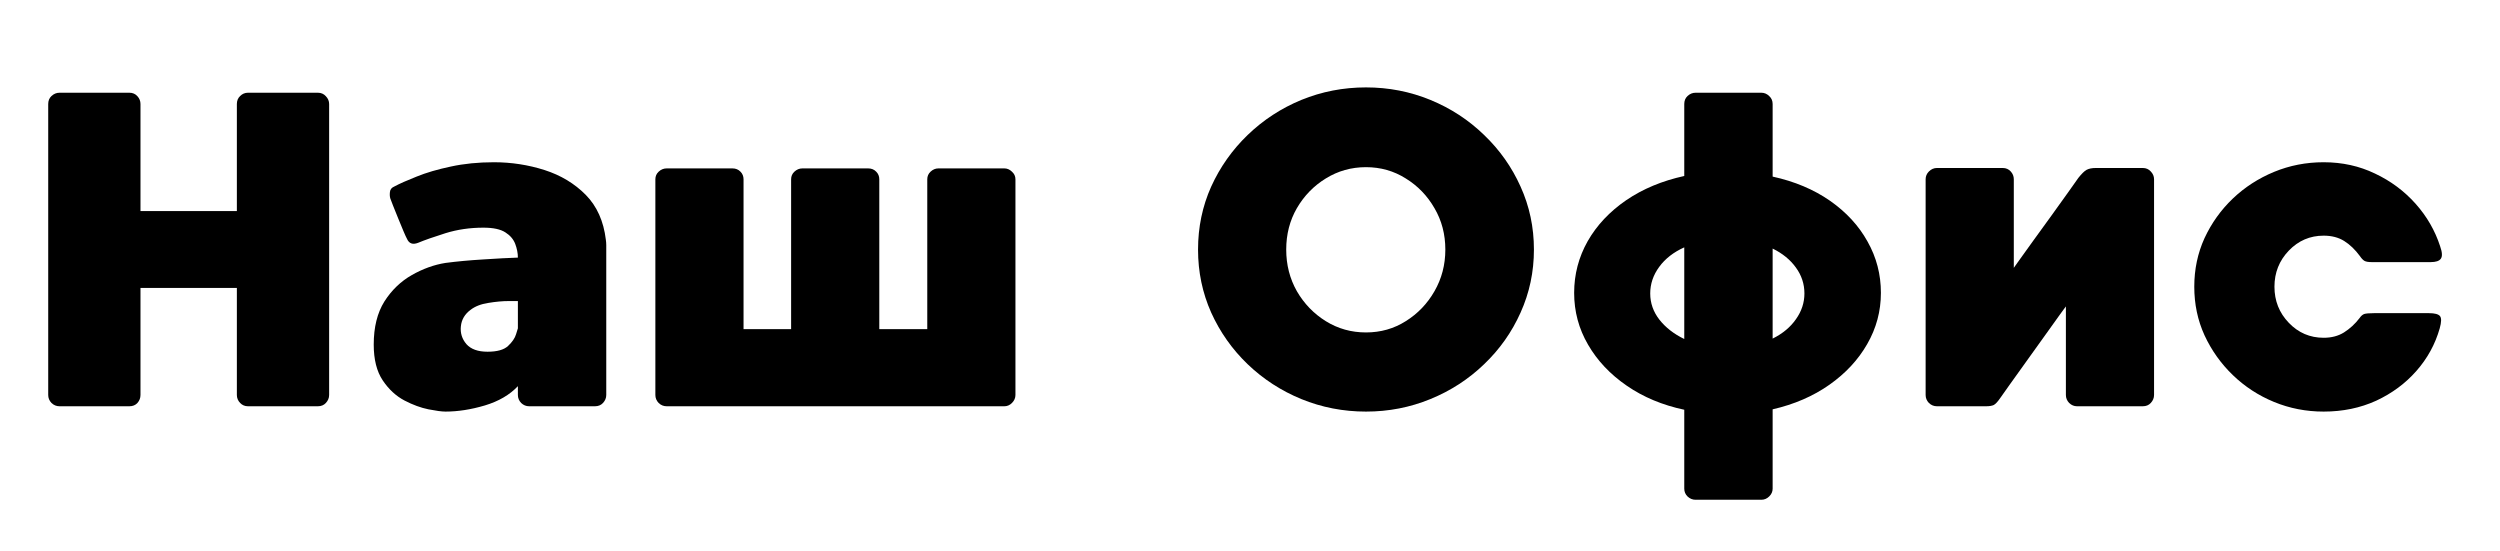 <?xml version="1.0" encoding="UTF-8"?> <svg xmlns="http://www.w3.org/2000/svg" xmlns:xlink="http://www.w3.org/1999/xlink" width="254" zoomAndPan="magnify" viewBox="0 0 190.5 42" height="56" preserveAspectRatio="xMidYMid meet" version="1.0"><defs><g></g></defs><g fill="#000000" fill-opacity="1"><g transform="translate(1.971, 30.957)"><g><path d="M 22.25 -23.891 C 22.5 -23.891 22.703 -23.801 22.859 -23.625 C 23.023 -23.457 23.109 -23.258 23.109 -23.031 L 23.109 -0.859 C 23.109 -0.629 23.023 -0.426 22.859 -0.25 C 22.703 -0.082 22.5 0 22.25 0 L 16.922 0 C 16.691 0 16.492 -0.082 16.328 -0.25 C 16.16 -0.426 16.078 -0.629 16.078 -0.859 L 16.078 -9.016 L 8.734 -9.016 L 8.734 -0.859 C 8.734 -0.629 8.656 -0.426 8.5 -0.25 C 8.344 -0.082 8.141 0 7.891 0 L 2.562 0 C 2.332 0 2.129 -0.082 1.953 -0.25 C 1.785 -0.426 1.703 -0.629 1.703 -0.859 L 1.703 -23.031 C 1.703 -23.281 1.785 -23.484 1.953 -23.641 C 2.129 -23.805 2.332 -23.891 2.562 -23.891 L 7.891 -23.891 C 8.141 -23.891 8.344 -23.801 8.5 -23.625 C 8.656 -23.457 8.734 -23.258 8.734 -23.031 L 8.734 -14.875 L 16.078 -14.875 L 16.078 -23.031 C 16.078 -23.281 16.16 -23.484 16.328 -23.641 C 16.492 -23.805 16.691 -23.891 16.922 -23.891 Z M 22.25 -23.891 "></path></g></g></g><g fill="#000000" fill-opacity="1"><g transform="translate(26.775, 30.957)"><g><path d="M 19.391 -12.688 C 19.41 -12.551 19.422 -12.414 19.422 -12.281 C 19.422 -12.145 19.422 -12.008 19.422 -11.875 L 19.422 -0.859 C 19.422 -0.629 19.336 -0.426 19.172 -0.25 C 19.016 -0.082 18.812 0 18.562 0 L 13.547 0 C 13.316 0 13.113 -0.082 12.938 -0.25 C 12.77 -0.426 12.688 -0.629 12.688 -0.859 L 12.688 -1.531 C 12.07 -0.875 11.234 -0.383 10.172 -0.062 C 9.117 0.25 8.117 0.406 7.172 0.406 C 6.891 0.406 6.457 0.348 5.875 0.234 C 5.301 0.117 4.691 -0.102 4.047 -0.438 C 3.398 -0.781 2.848 -1.289 2.391 -1.969 C 1.93 -2.656 1.703 -3.566 1.703 -4.703 C 1.703 -6.023 1.973 -7.117 2.516 -7.984 C 3.066 -8.848 3.766 -9.52 4.609 -10 C 5.453 -10.477 6.305 -10.785 7.172 -10.922 C 8.035 -11.035 8.992 -11.125 10.047 -11.188 C 11.109 -11.258 11.988 -11.305 12.688 -11.328 C 12.688 -11.672 12.617 -12.02 12.484 -12.375 C 12.348 -12.727 12.098 -13.02 11.734 -13.25 C 11.367 -13.488 10.812 -13.609 10.062 -13.609 C 9.039 -13.609 8.078 -13.469 7.172 -13.188 C 6.273 -12.906 5.578 -12.66 5.078 -12.453 C 4.672 -12.297 4.391 -12.398 4.234 -12.766 C 4.18 -12.859 4.094 -13.051 3.969 -13.344 C 3.844 -13.633 3.707 -13.961 3.562 -14.328 C 3.414 -14.691 3.285 -15.016 3.172 -15.297 C 3.055 -15.586 2.988 -15.766 2.969 -15.828 C 2.926 -15.961 2.914 -16.129 2.938 -16.328 C 2.957 -16.523 3.07 -16.664 3.281 -16.75 C 3.664 -16.957 4.227 -17.207 4.969 -17.5 C 5.707 -17.801 6.578 -18.055 7.578 -18.266 C 8.578 -18.484 9.672 -18.594 10.859 -18.594 C 12.191 -18.594 13.477 -18.395 14.719 -18 C 15.957 -17.602 17.004 -16.973 17.859 -16.109 C 18.711 -15.242 19.223 -14.102 19.391 -12.688 Z M 10.375 -4.156 C 11.102 -4.156 11.625 -4.301 11.938 -4.594 C 12.258 -4.895 12.461 -5.191 12.547 -5.484 C 12.641 -5.785 12.688 -5.938 12.688 -5.938 L 12.688 -8.016 C 12.688 -8.016 12.453 -8.016 11.984 -8.016 C 11.523 -8.016 11.008 -7.969 10.438 -7.875 C 9.875 -7.789 9.422 -7.613 9.078 -7.344 C 8.641 -7.02 8.395 -6.602 8.344 -6.094 C 8.289 -5.582 8.43 -5.129 8.766 -4.734 C 9.109 -4.348 9.645 -4.156 10.375 -4.156 Z M 10.375 -4.156 "></path></g></g></g><g fill="#000000" fill-opacity="1"><g transform="translate(48.236, 30.957)"><g><path d="M 28.297 -18.125 C 28.516 -18.125 28.707 -18.039 28.875 -17.875 C 29.051 -17.719 29.141 -17.523 29.141 -17.297 L 29.141 -0.859 C 29.141 -0.629 29.051 -0.426 28.875 -0.25 C 28.707 -0.082 28.516 0 28.297 0 L 2.562 0 C 2.332 0 2.129 -0.082 1.953 -0.25 C 1.785 -0.426 1.703 -0.629 1.703 -0.859 L 1.703 -17.297 C 1.703 -17.523 1.785 -17.719 1.953 -17.875 C 2.129 -18.039 2.332 -18.125 2.562 -18.125 L 7.578 -18.125 C 7.828 -18.125 8.031 -18.039 8.188 -17.875 C 8.344 -17.719 8.422 -17.523 8.422 -17.297 L 8.422 -5.875 L 12.047 -5.875 L 12.047 -17.297 C 12.047 -17.523 12.129 -17.719 12.297 -17.875 C 12.473 -18.039 12.676 -18.125 12.906 -18.125 L 17.922 -18.125 C 18.172 -18.125 18.375 -18.039 18.531 -17.875 C 18.688 -17.719 18.766 -17.523 18.766 -17.297 L 18.766 -5.875 L 22.422 -5.875 L 22.422 -17.297 C 22.422 -17.523 22.504 -17.719 22.672 -17.875 C 22.848 -18.039 23.047 -18.125 23.266 -18.125 Z M 28.297 -18.125 "></path></g></g></g><g fill="#000000" fill-opacity="1"><g transform="translate(79.079, 30.957)"><g></g></g></g><g fill="#000000" fill-opacity="1"><g transform="translate(89.588, 30.957)"><g><path d="M 14.5 -24.297 C 16.227 -24.297 17.863 -23.977 19.406 -23.344 C 20.957 -22.707 22.32 -21.816 23.5 -20.672 C 24.688 -19.535 25.613 -18.223 26.281 -16.734 C 26.957 -15.242 27.297 -13.645 27.297 -11.938 C 27.297 -10.238 26.957 -8.641 26.281 -7.141 C 25.613 -5.648 24.688 -4.336 23.5 -3.203 C 22.32 -2.066 20.957 -1.18 19.406 -0.547 C 17.863 0.086 16.227 0.406 14.5 0.406 C 12.77 0.406 11.129 0.086 9.578 -0.547 C 8.035 -1.18 6.672 -2.066 5.484 -3.203 C 4.305 -4.336 3.379 -5.648 2.703 -7.141 C 2.035 -8.641 1.703 -10.238 1.703 -11.938 C 1.703 -13.645 2.035 -15.242 2.703 -16.734 C 3.379 -18.223 4.305 -19.535 5.484 -20.672 C 6.672 -21.816 8.035 -22.707 9.578 -23.344 C 11.129 -23.977 12.77 -24.297 14.5 -24.297 Z M 14.5 -5.625 C 15.613 -5.625 16.625 -5.91 17.531 -6.484 C 18.445 -7.055 19.176 -7.816 19.719 -8.766 C 20.27 -9.723 20.547 -10.781 20.547 -11.938 C 20.547 -13.102 20.27 -14.156 19.719 -15.094 C 19.176 -16.039 18.445 -16.797 17.531 -17.359 C 16.625 -17.93 15.613 -18.219 14.5 -18.219 C 13.383 -18.219 12.363 -17.93 11.438 -17.359 C 10.52 -16.797 9.785 -16.039 9.234 -15.094 C 8.691 -14.156 8.422 -13.102 8.422 -11.938 C 8.422 -10.781 8.691 -9.723 9.234 -8.766 C 9.785 -7.816 10.52 -7.055 11.438 -6.484 C 12.363 -5.91 13.383 -5.625 14.5 -5.625 Z M 14.5 -5.625 "></path></g></g></g><g fill="#000000" fill-opacity="1"><g transform="translate(118.247, 30.957)"><g><path d="M 25.078 -8.641 C 25.078 -7.242 24.727 -5.941 24.031 -4.734 C 23.344 -3.535 22.383 -2.504 21.156 -1.641 C 19.926 -0.773 18.484 -0.148 16.828 0.234 L 16.828 6.281 C 16.828 6.508 16.738 6.707 16.562 6.875 C 16.395 7.039 16.195 7.125 15.969 7.125 L 10.953 7.125 C 10.723 7.125 10.52 7.039 10.344 6.875 C 10.176 6.707 10.094 6.508 10.094 6.281 L 10.094 0.266 C 8.438 -0.086 6.977 -0.695 5.719 -1.562 C 4.457 -2.426 3.473 -3.469 2.766 -4.688 C 2.055 -5.906 1.703 -7.223 1.703 -8.641 C 1.703 -10.047 2.047 -11.359 2.734 -12.578 C 3.43 -13.797 4.41 -14.836 5.672 -15.703 C 6.941 -16.566 8.414 -17.18 10.094 -17.547 L 10.094 -23.031 C 10.094 -23.281 10.176 -23.484 10.344 -23.641 C 10.52 -23.805 10.723 -23.891 10.953 -23.891 L 15.969 -23.891 C 16.195 -23.891 16.395 -23.805 16.562 -23.641 C 16.738 -23.484 16.828 -23.281 16.828 -23.031 L 16.828 -17.5 C 18.504 -17.133 19.961 -16.52 21.203 -15.656 C 22.441 -14.789 23.395 -13.754 24.062 -12.547 C 24.738 -11.348 25.078 -10.047 25.078 -8.641 Z M 7.5 -8.594 C 7.5 -7.863 7.734 -7.195 8.203 -6.594 C 8.672 -6 9.301 -5.508 10.094 -5.125 L 10.094 -12.109 C 9.281 -11.742 8.645 -11.25 8.188 -10.625 C 7.727 -10 7.5 -9.32 7.5 -8.594 Z M 16.828 -5.156 C 17.598 -5.539 18.191 -6.035 18.609 -6.641 C 19.035 -7.242 19.25 -7.895 19.25 -8.594 C 19.25 -9.32 19.031 -9.984 18.594 -10.578 C 18.164 -11.172 17.578 -11.648 16.828 -12.016 Z M 16.828 -5.156 "></path></g></g></g><g fill="#000000" fill-opacity="1"><g transform="translate(145.03, 30.957)"><g><path d="M 18.25 -18.156 C 18.5 -18.156 18.703 -18.066 18.859 -17.891 C 19.023 -17.723 19.109 -17.523 19.109 -17.297 L 19.109 -0.859 C 19.109 -0.629 19.023 -0.426 18.859 -0.25 C 18.703 -0.082 18.5 0 18.25 0 L 13.234 0 C 13.016 0 12.816 -0.082 12.641 -0.25 C 12.473 -0.426 12.391 -0.629 12.391 -0.859 L 12.391 -7.609 C 12.391 -7.609 12.234 -7.395 11.922 -6.969 C 11.617 -6.551 11.238 -6.02 10.781 -5.375 C 10.32 -4.727 9.848 -4.066 9.359 -3.391 C 8.879 -2.723 8.457 -2.133 8.094 -1.625 C 7.727 -1.113 7.488 -0.773 7.375 -0.609 C 7.188 -0.336 7.023 -0.164 6.891 -0.094 C 6.754 -0.031 6.562 0 6.312 0 L 2.562 0 C 2.332 0 2.129 -0.082 1.953 -0.25 C 1.785 -0.426 1.703 -0.629 1.703 -0.859 L 1.703 -17.297 C 1.703 -17.523 1.785 -17.723 1.953 -17.891 C 2.129 -18.066 2.332 -18.156 2.562 -18.156 L 7.578 -18.156 C 7.828 -18.156 8.031 -18.066 8.188 -17.891 C 8.344 -17.723 8.422 -17.523 8.422 -17.297 L 8.422 -10.547 C 8.422 -10.547 8.562 -10.742 8.844 -11.141 C 9.133 -11.535 9.492 -12.035 9.922 -12.641 C 10.359 -13.242 10.812 -13.867 11.281 -14.516 C 11.75 -15.172 12.172 -15.758 12.547 -16.281 C 12.922 -16.801 13.188 -17.176 13.344 -17.406 C 13.594 -17.719 13.801 -17.922 13.969 -18.016 C 14.145 -18.109 14.379 -18.156 14.672 -18.156 Z M 18.25 -18.156 "></path></g></g></g><g fill="#000000" fill-opacity="1"><g transform="translate(165.501, 30.957)"><g><path d="M 11.562 -5.219 C 12.156 -5.219 12.672 -5.352 13.109 -5.625 C 13.555 -5.906 13.953 -6.27 14.297 -6.719 C 14.41 -6.883 14.531 -6.988 14.656 -7.031 C 14.781 -7.07 15.023 -7.094 15.391 -7.094 L 19.594 -7.094 C 20.02 -7.094 20.297 -7.02 20.422 -6.875 C 20.547 -6.727 20.539 -6.414 20.406 -5.938 C 20.062 -4.727 19.469 -3.645 18.625 -2.688 C 17.789 -1.738 16.77 -0.984 15.562 -0.422 C 14.352 0.129 13.02 0.406 11.562 0.406 C 10.227 0.406 8.969 0.16 7.781 -0.328 C 6.594 -0.816 5.547 -1.5 4.641 -2.375 C 3.734 -3.25 3.016 -4.258 2.484 -5.406 C 1.961 -6.551 1.703 -7.785 1.703 -9.109 C 1.703 -10.43 1.961 -11.664 2.484 -12.812 C 3.016 -13.957 3.734 -14.961 4.641 -15.828 C 5.547 -16.691 6.594 -17.367 7.781 -17.859 C 8.969 -18.348 10.227 -18.594 11.562 -18.594 C 12.977 -18.594 14.281 -18.305 15.469 -17.734 C 16.664 -17.172 17.695 -16.406 18.562 -15.438 C 19.426 -14.469 20.051 -13.383 20.438 -12.188 C 20.602 -11.727 20.617 -11.41 20.484 -11.234 C 20.359 -11.066 20.102 -10.984 19.719 -10.984 L 15.219 -10.984 C 14.969 -10.984 14.785 -11.016 14.672 -11.078 C 14.555 -11.148 14.441 -11.27 14.328 -11.438 C 13.961 -11.938 13.562 -12.32 13.125 -12.594 C 12.695 -12.863 12.176 -13 11.562 -13 C 10.52 -13 9.633 -12.617 8.906 -11.859 C 8.176 -11.098 7.812 -10.18 7.812 -9.109 C 7.812 -8.035 8.176 -7.117 8.906 -6.359 C 9.633 -5.598 10.52 -5.219 11.562 -5.219 Z M 11.562 -5.219 "></path></g></g></g></svg> 
